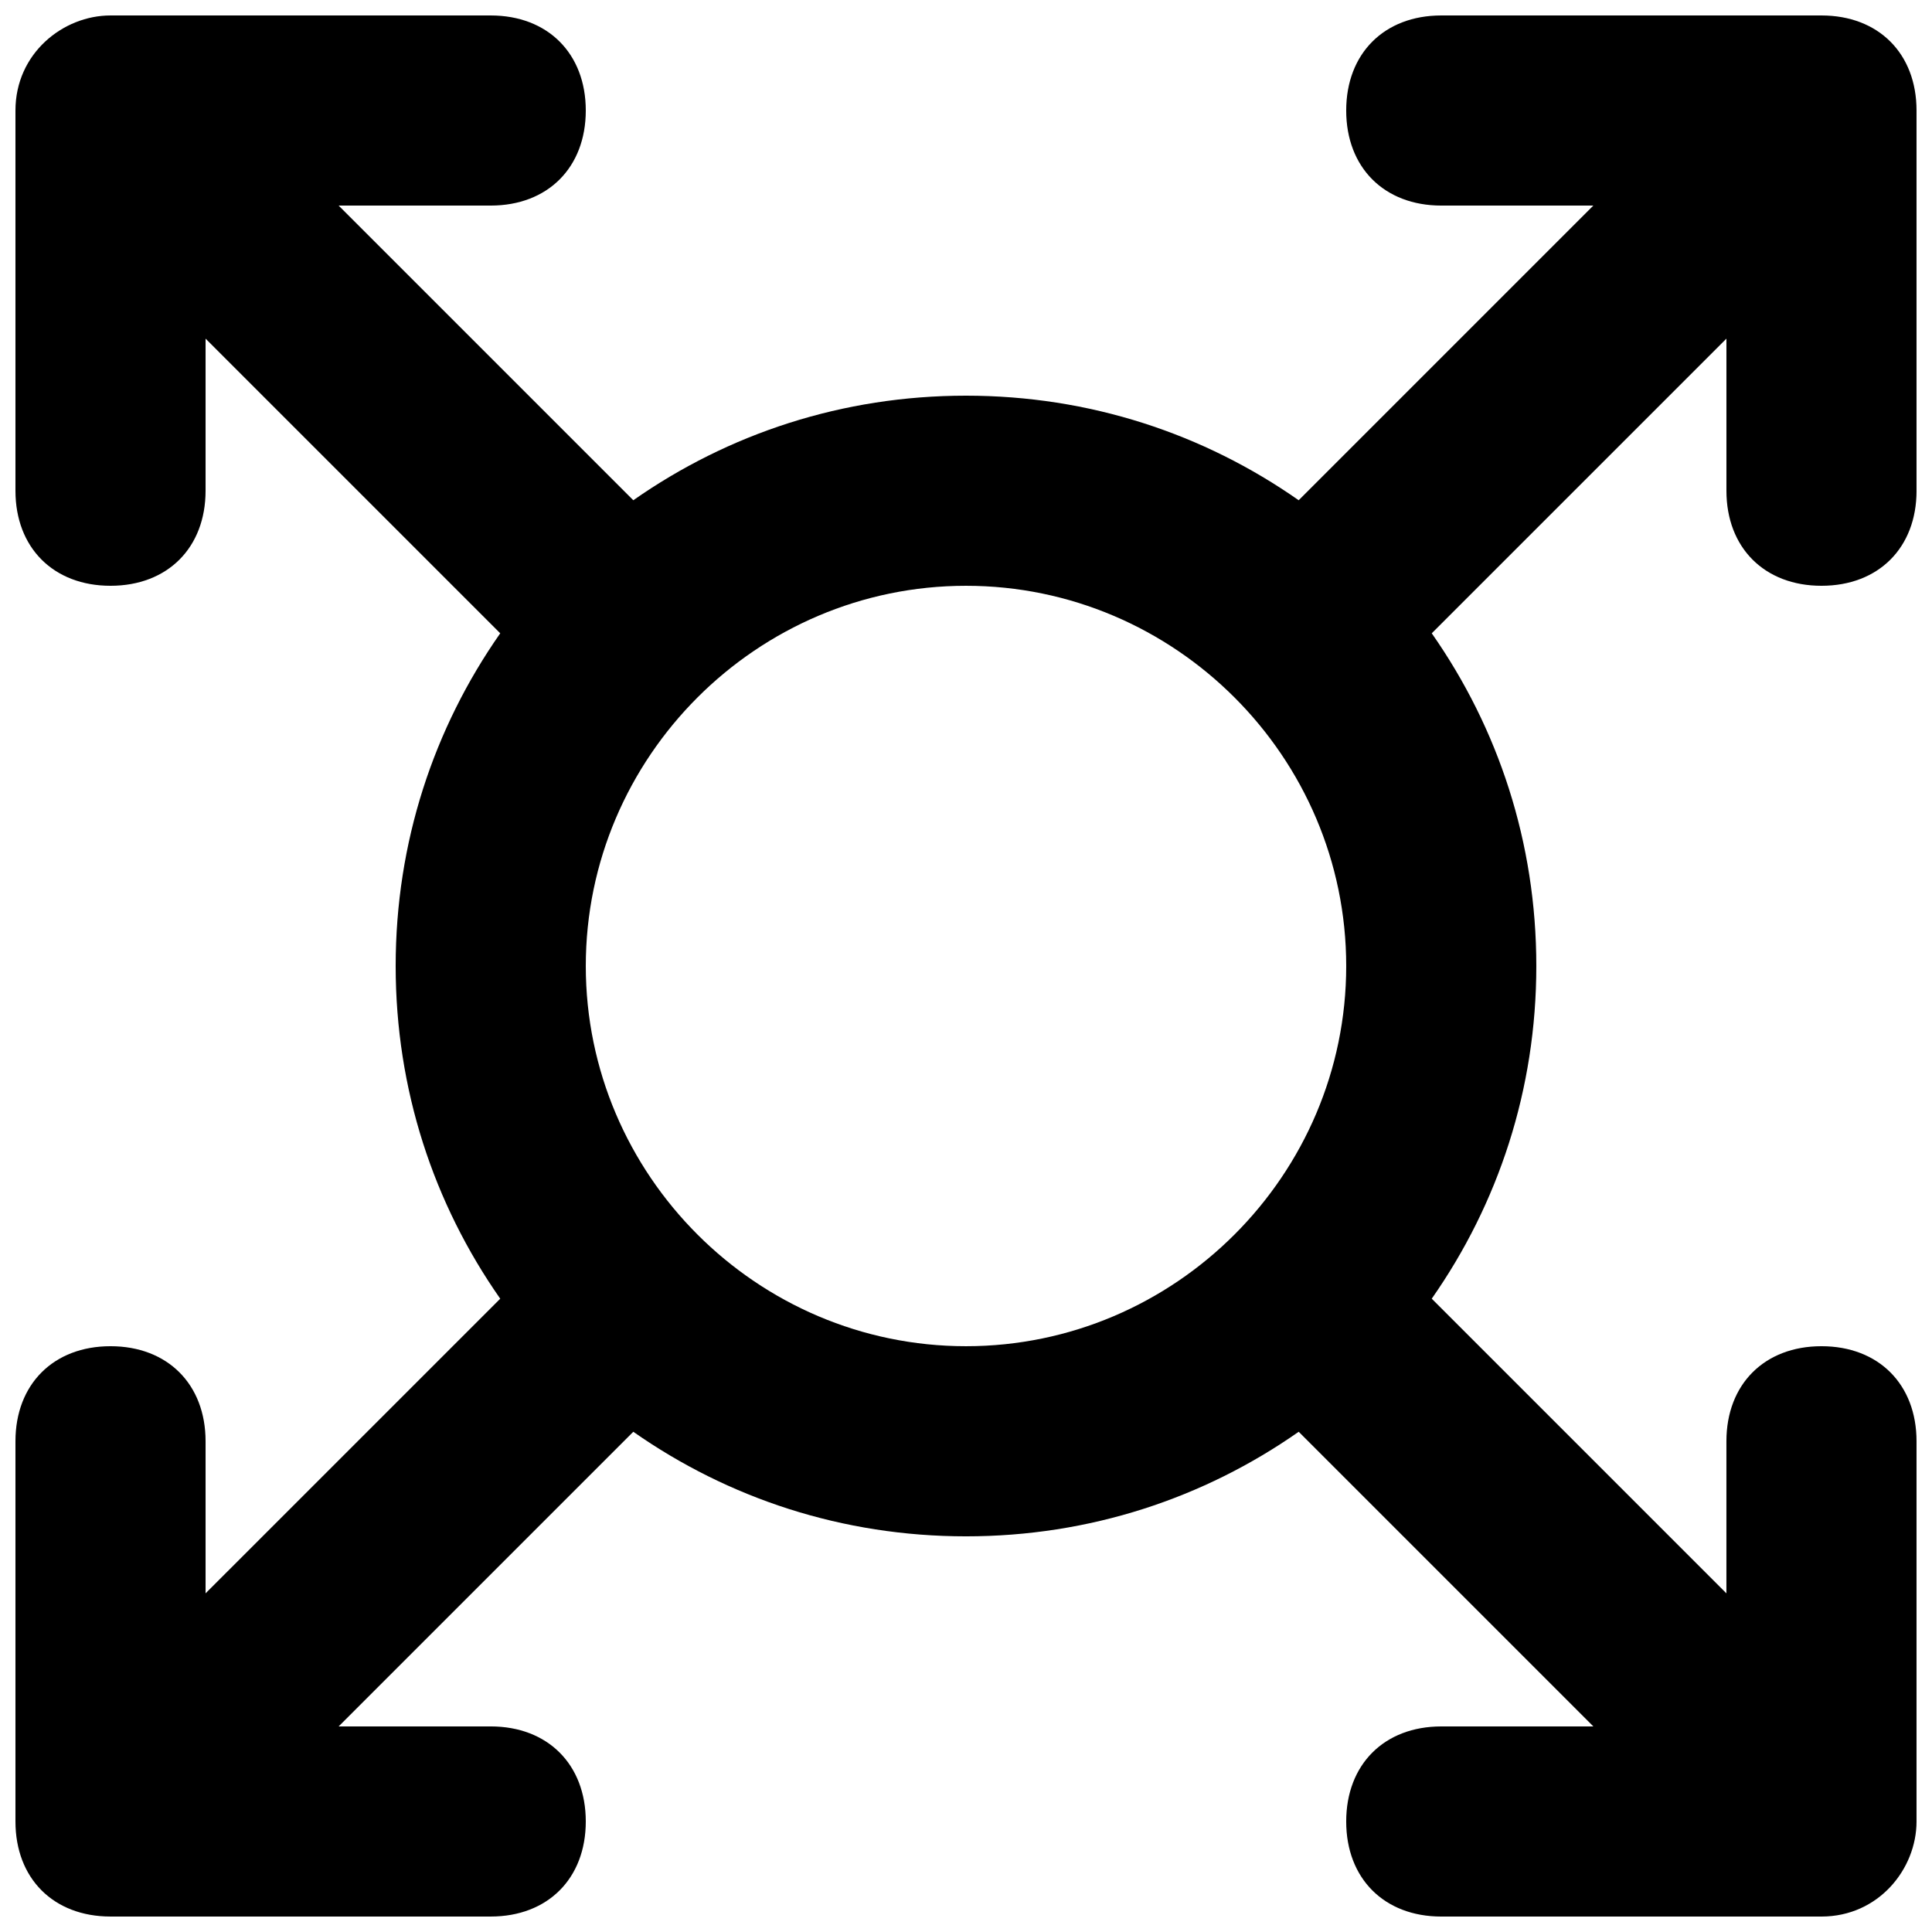 <?xml version="1.0" encoding="UTF-8"?>
<!-- Uploaded to: SVG Repo, www.svgrepo.com, Generator: SVG Repo Mixer Tools -->
<svg width="800px" height="800px" version="1.1" viewBox="144 144 512 512" xmlns="http://www.w3.org/2000/svg">
 <defs>
  <clipPath id="a">
   <path d="m148.09 148.09h503.81v503.81h-503.81z"/>
  </clipPath>
 </defs>
 <g clip-path="url(#a)">
  <path d="m651.9 626.71v-100.76c0-15.113-10.078-25.191-25.191-25.191-15.113 0-25.191 10.078-25.191 25.191v40.305l-78.09-78.09c17.633-25.191 27.711-55.418 27.711-88.168 0-32.746-10.078-62.977-27.711-88.168l78.094-78.086v40.305c0 15.113 10.078 25.191 25.191 25.191 15.113 0 25.191-10.078 25.191-25.191l-0.004-100.76c0-15.113-10.078-25.191-25.191-25.191h-100.76c-15.113 0-25.191 10.078-25.191 25.191 0 15.113 10.078 25.191 25.191 25.191h40.305l-78.09 78.09c-25.188-17.633-55.418-27.711-88.164-27.711-32.75 0-62.977 10.078-88.168 27.711l-78.09-78.09h40.305c15.113 0 25.191-10.078 25.191-25.191 0-15.113-10.078-25.191-25.191-25.191h-100.76c-12.598 0-25.191 10.078-25.191 25.191v100.76c0 15.113 10.078 25.191 25.191 25.191 15.113 0 25.191-10.078 25.191-25.191v-40.305l78.09 78.09c-17.633 25.191-27.711 55.418-27.711 88.168 0 32.746 10.078 62.977 27.711 88.168l-78.09 78.086v-40.305c0-15.113-10.078-25.191-25.191-25.191-15.113 0-25.191 10.078-25.191 25.191v100.76c0 15.113 10.078 25.191 25.191 25.191h100.76c15.113 0 25.191-10.078 25.191-25.191 0-15.113-10.078-25.191-25.191-25.191l-40.305 0.004 78.09-78.09c25.191 17.633 55.418 27.711 88.168 27.711 32.746 0 62.977-10.078 88.168-27.711l78.09 78.09h-40.309c-15.113 0-25.191 10.078-25.191 25.191 0 15.113 10.078 25.191 25.191 25.191h100.76c15.117-0.004 25.191-12.598 25.191-25.195zm-352.66-226.71c0-55.418 45.344-100.76 100.76-100.76s100.76 45.344 100.76 100.76-45.344 100.76-100.76 100.76c-55.422 0-100.76-45.344-100.76-100.76z"/>
 </g>
</svg>